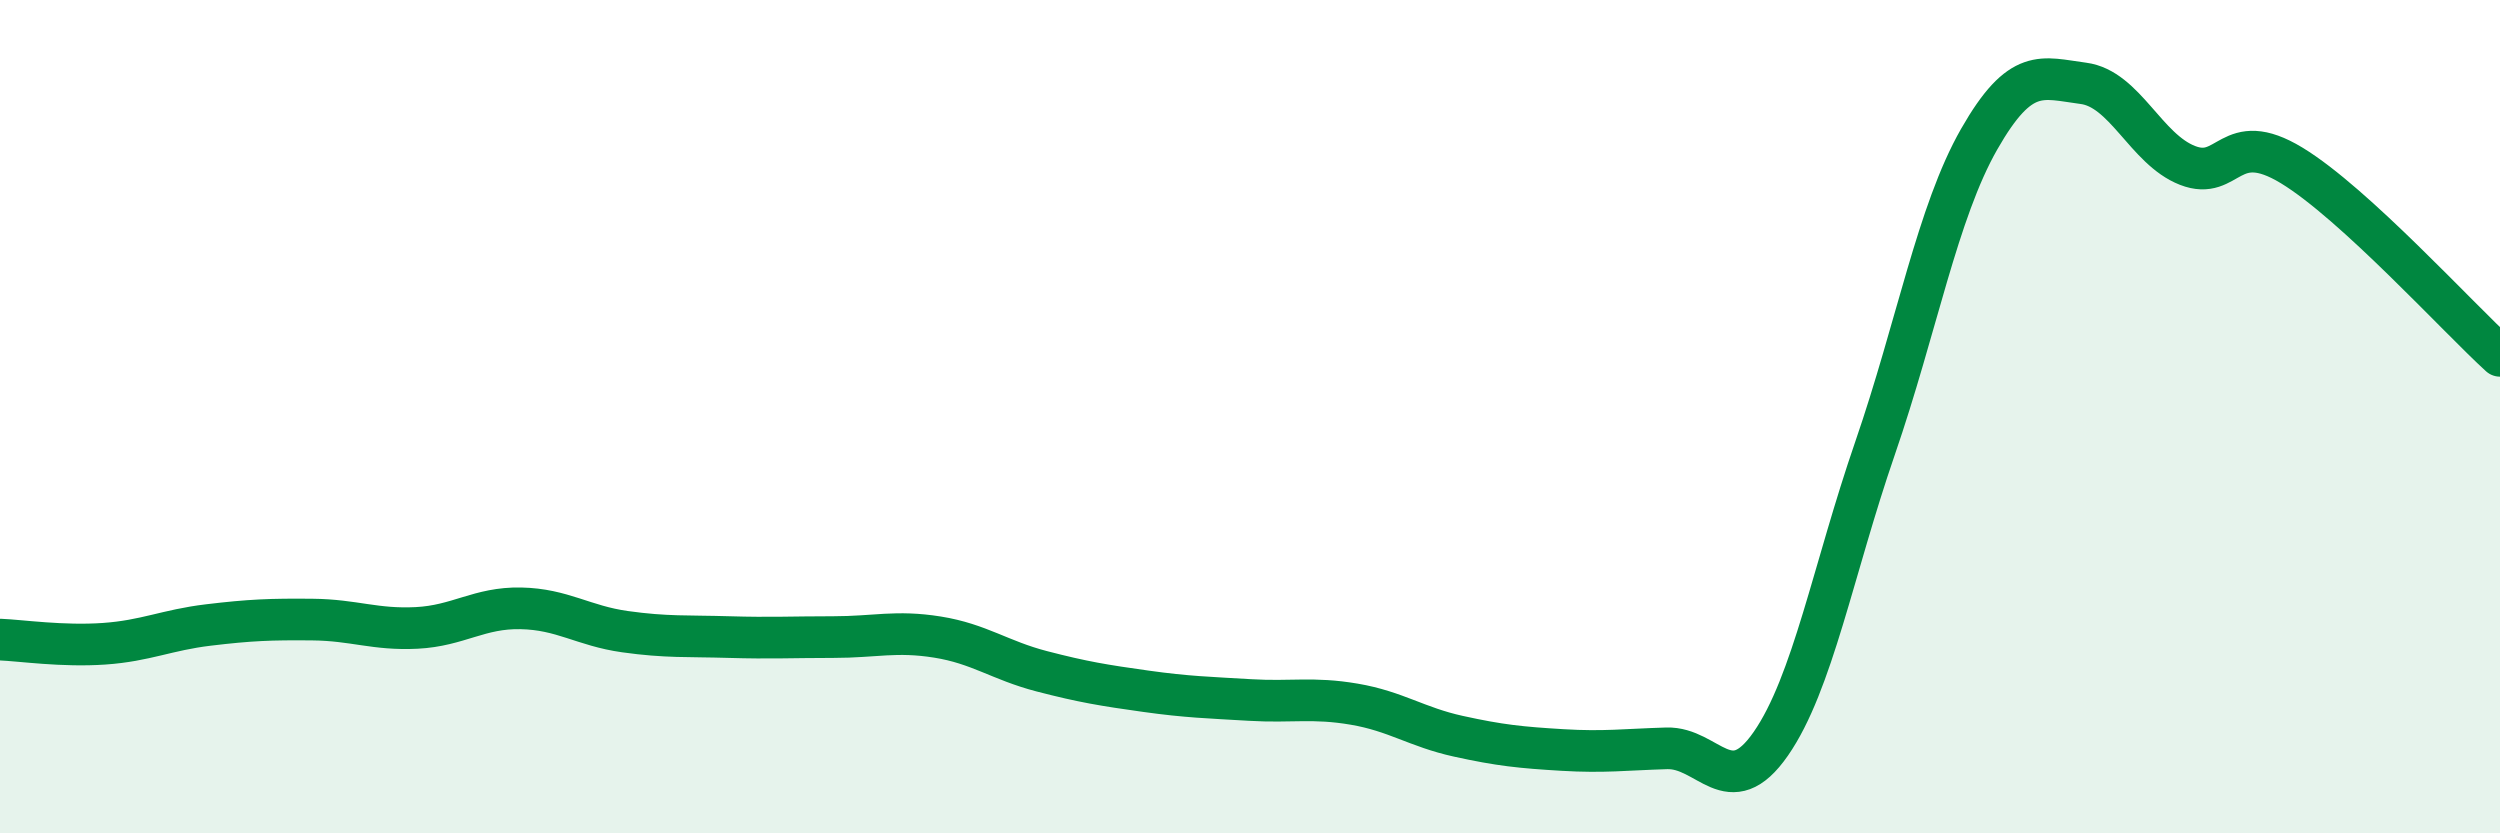 
    <svg width="60" height="20" viewBox="0 0 60 20" xmlns="http://www.w3.org/2000/svg">
      <path
        d="M 0,15.35 C 0.5,15.37 1.5,15.52 2.5,15.45 C 3.5,15.38 4,15.12 5,15 C 6,14.88 6.5,14.86 7.5,14.87 C 8.5,14.88 9,15.12 10,15.07 C 11,15.02 11.5,14.58 12.5,14.6 C 13.5,14.62 14,15.02 15,15.16 C 16,15.3 16.5,15.26 17.5,15.29 C 18.5,15.32 19,15.29 20,15.29 C 21,15.29 21.5,15.13 22.5,15.29 C 23.5,15.45 24,15.85 25,16.11 C 26,16.37 26.5,16.45 27.5,16.59 C 28.5,16.73 29,16.74 30,16.8 C 31,16.86 31.5,16.73 32.5,16.9 C 33.5,17.07 34,17.45 35,17.67 C 36,17.89 36.5,17.94 37.5,18 C 38.5,18.06 39,17.99 40,17.96 C 41,17.93 41.5,19.29 42.5,17.85 C 43.5,16.41 44,13.66 45,10.76 C 46,7.86 46.5,5.09 47.5,3.34 C 48.5,1.59 49,1.87 50,2 C 51,2.13 51.5,3.58 52.5,3.97 C 53.5,4.36 53.5,3.06 55,3.97 C 56.5,4.88 59,7.63 60,8.54L60 20L0 20Z"
        fill="#008740"
        opacity="0.1"
        stroke-linecap="round"
        stroke-linejoin="round"
      />
      <path
        d="M 0,15.35 C 0.5,15.37 1.5,15.52 2.5,15.45 C 3.5,15.38 4,15.12 5,15 C 6,14.88 6.5,14.86 7.5,14.87 C 8.5,14.88 9,15.12 10,15.07 C 11,15.02 11.5,14.58 12.5,14.6 C 13.5,14.62 14,15.02 15,15.16 C 16,15.3 16.5,15.26 17.5,15.29 C 18.5,15.32 19,15.29 20,15.29 C 21,15.29 21.5,15.13 22.5,15.29 C 23.5,15.45 24,15.85 25,16.11 C 26,16.37 26.5,16.45 27.5,16.59 C 28.5,16.73 29,16.74 30,16.8 C 31,16.86 31.5,16.73 32.5,16.9 C 33.5,17.07 34,17.45 35,17.67 C 36,17.89 36.5,17.94 37.5,18 C 38.5,18.06 39,17.99 40,17.96 C 41,17.93 41.5,19.29 42.5,17.85 C 43.5,16.41 44,13.66 45,10.76 C 46,7.86 46.5,5.09 47.5,3.34 C 48.5,1.59 49,1.87 50,2 C 51,2.13 51.5,3.58 52.5,3.97 C 53.5,4.36 53.5,3.06 55,3.97 C 56.5,4.88 59,7.63 60,8.54"
        stroke="#008740"
        stroke-width="1"
        fill="none"
        stroke-linecap="round"
        stroke-linejoin="round"
      />
    </svg>
  
